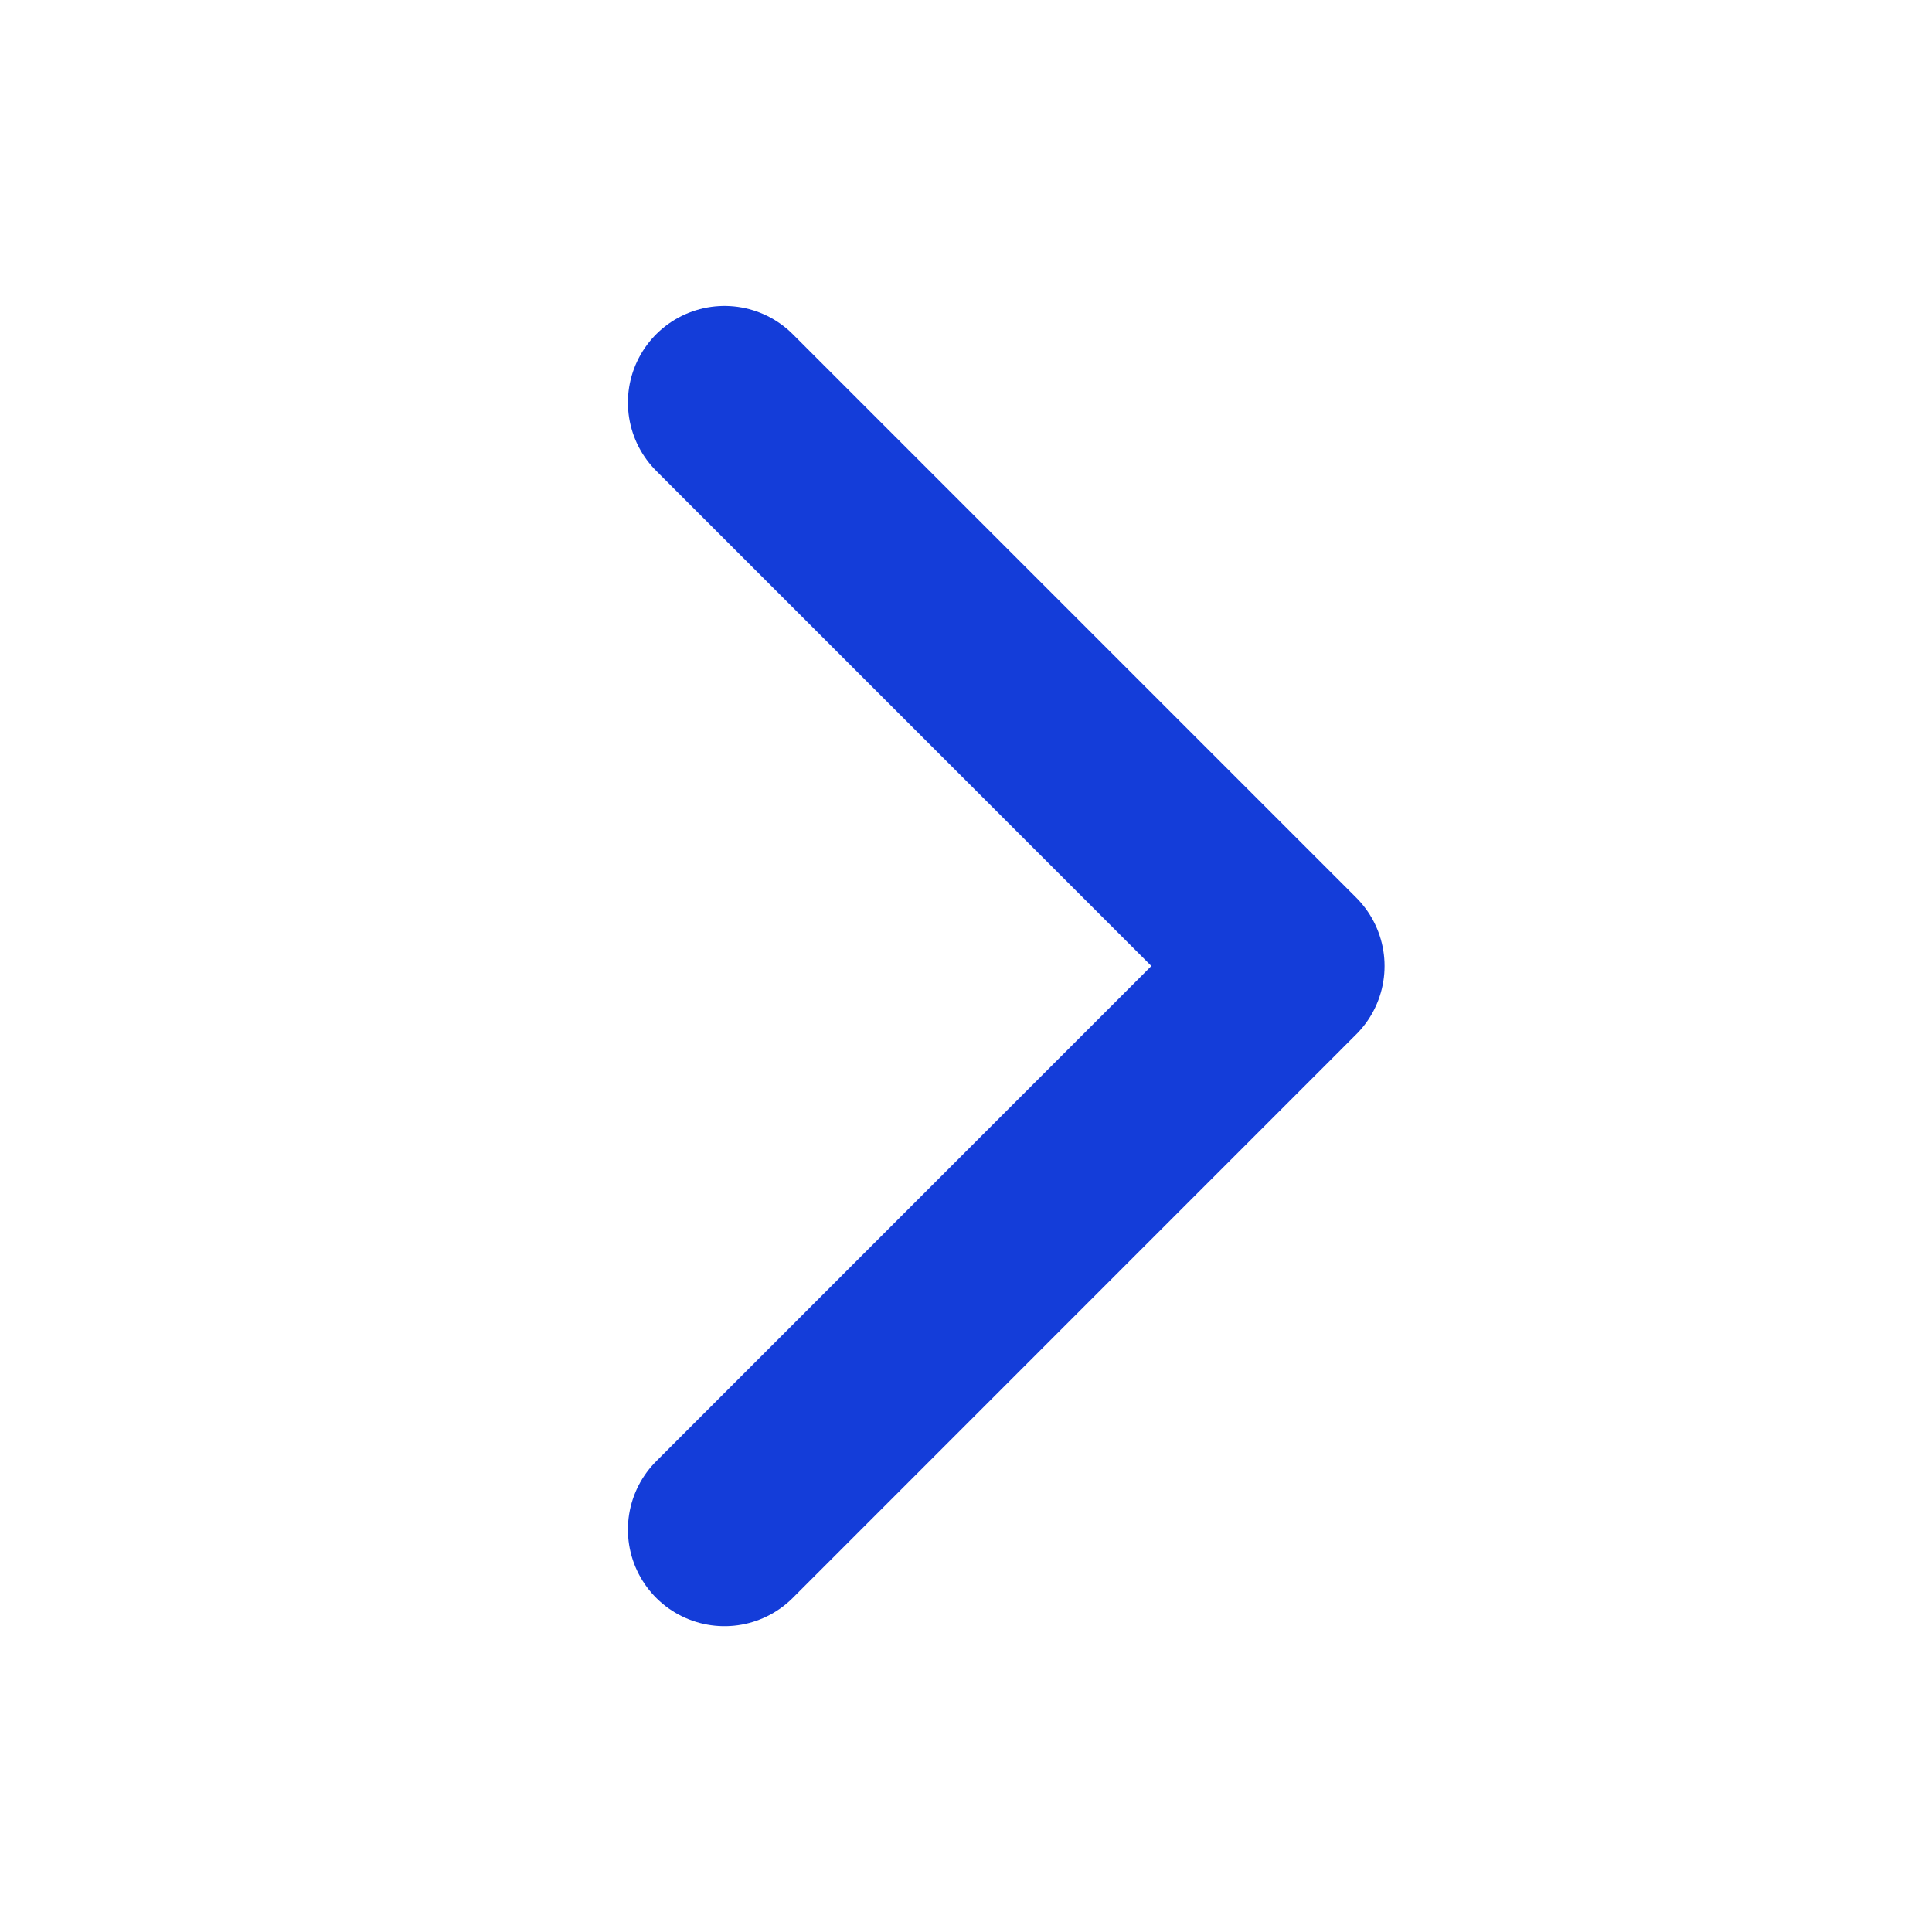<svg width="20" height="20" viewBox="0 0 20 20" fill="none" xmlns="http://www.w3.org/2000/svg">
<path d="M7.5 4.167L13.333 10L7.5 15.834" stroke="#143DD9" stroke-width="2" stroke-linecap="round" stroke-linejoin="round"/>
</svg>
